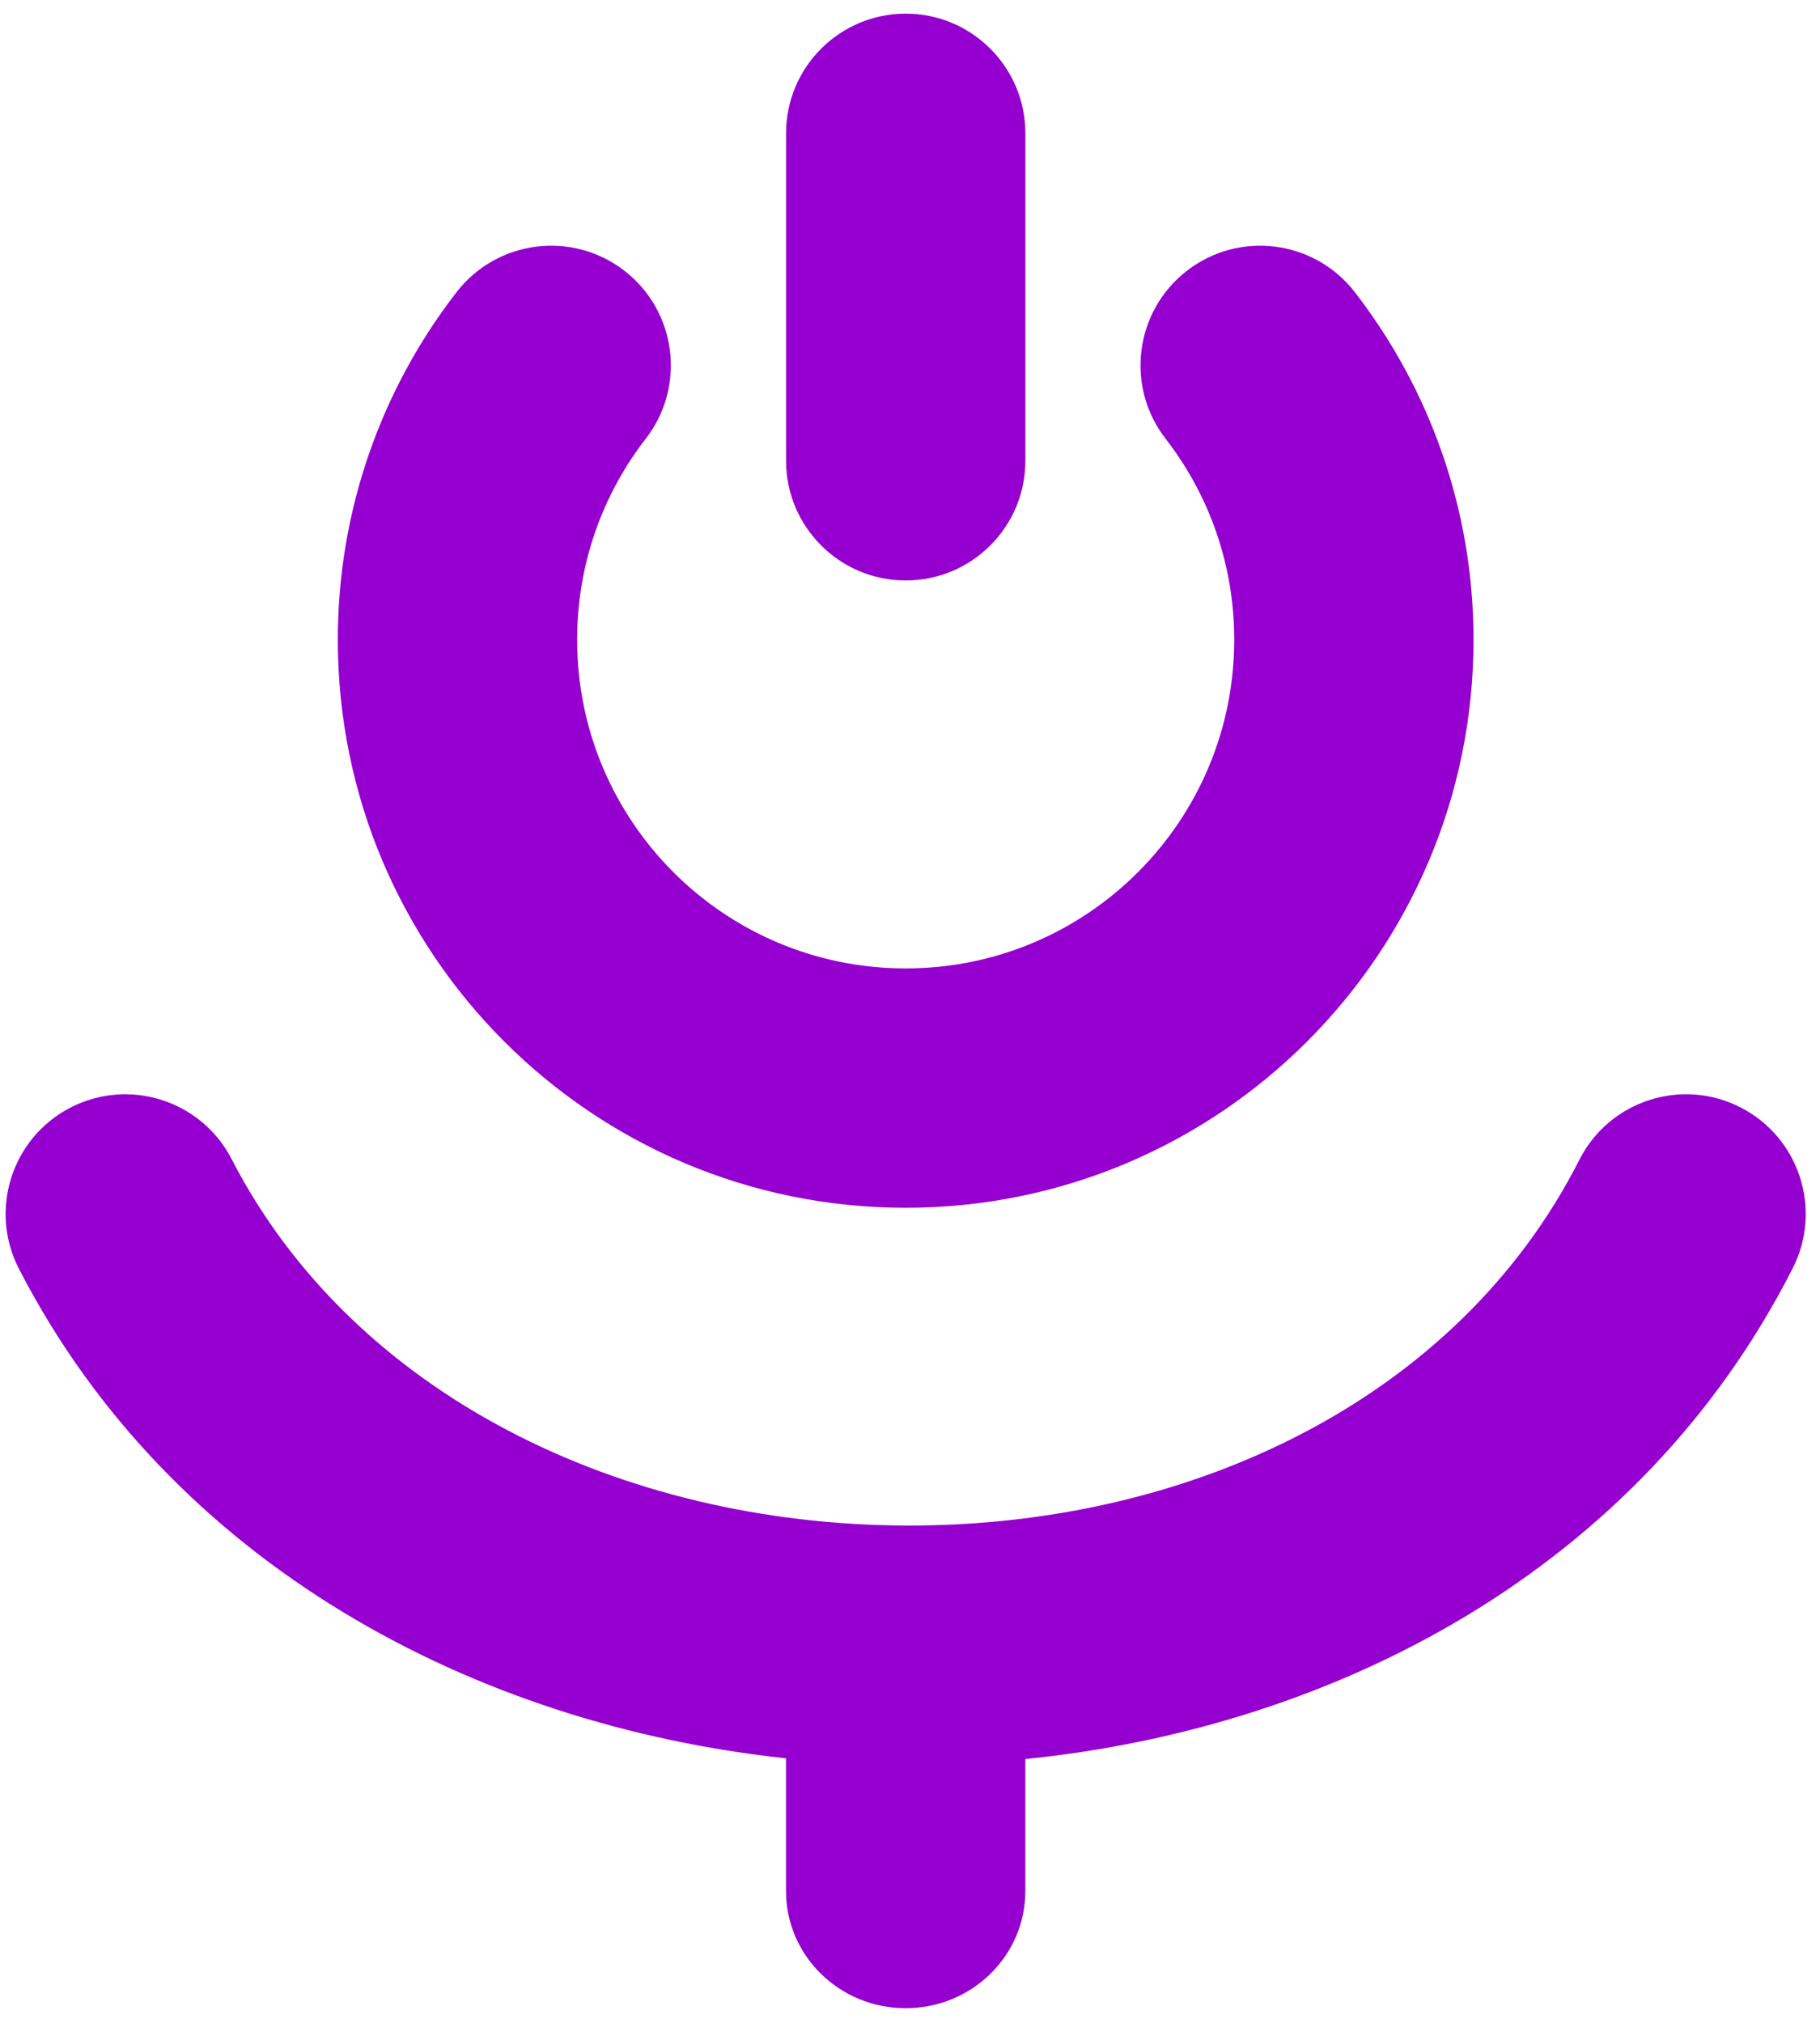 <?xml version="1.0" encoding="UTF-8"?> <svg xmlns="http://www.w3.org/2000/svg" width="81" height="90" viewBox="0 0 81 90" fill="none"><path fill-rule="evenodd" clip-rule="evenodd" d="M27.793 12.048C30.118 13.849 30.542 17.194 28.74 19.519C26.824 21.992 25.686 25.088 25.686 28.465C25.686 36.54 32.232 43.087 40.308 43.087C48.383 43.087 54.93 36.54 54.93 28.465C54.93 25.088 53.791 21.992 51.875 19.519C50.073 17.194 50.498 13.849 52.822 12.048C55.147 10.246 58.492 10.671 60.294 12.995C63.606 17.27 65.58 22.644 65.58 28.465C65.58 42.422 54.265 53.737 40.308 53.737C26.35 53.737 15.035 42.422 15.035 28.465C15.035 22.644 17.009 17.27 20.322 12.995C22.123 10.671 25.468 10.246 27.793 12.048Z" fill="#9500D0"></path><path fill-rule="evenodd" clip-rule="evenodd" d="M79.788 56.422C81.119 53.799 80.072 50.594 77.449 49.263C74.826 47.932 71.621 48.979 70.29 51.602C64.9 62.225 52.998 67.917 40.326 67.874C27.642 67.83 15.704 62.041 10.31 51.573C8.963 48.959 5.752 47.931 3.137 49.278C0.523 50.625 -0.505 53.837 0.842 56.451C7.655 69.674 21.196 76.754 34.982 78.231V84.142C34.982 87.018 37.367 89.35 40.308 89.35C43.249 89.35 45.633 87.018 45.633 84.142V78.264C59.423 76.868 72.978 69.841 79.788 56.422Z" fill="#9500D0"></path><path fill-rule="evenodd" clip-rule="evenodd" d="M40.31 0.607C43.251 0.607 45.635 2.992 45.635 5.933L45.635 20.5C45.635 23.441 43.251 25.826 40.31 25.826C37.369 25.826 34.984 23.441 34.984 20.5L34.984 5.933C34.984 2.992 37.369 0.607 40.31 0.607Z" fill="#9500D0"></path></svg> 